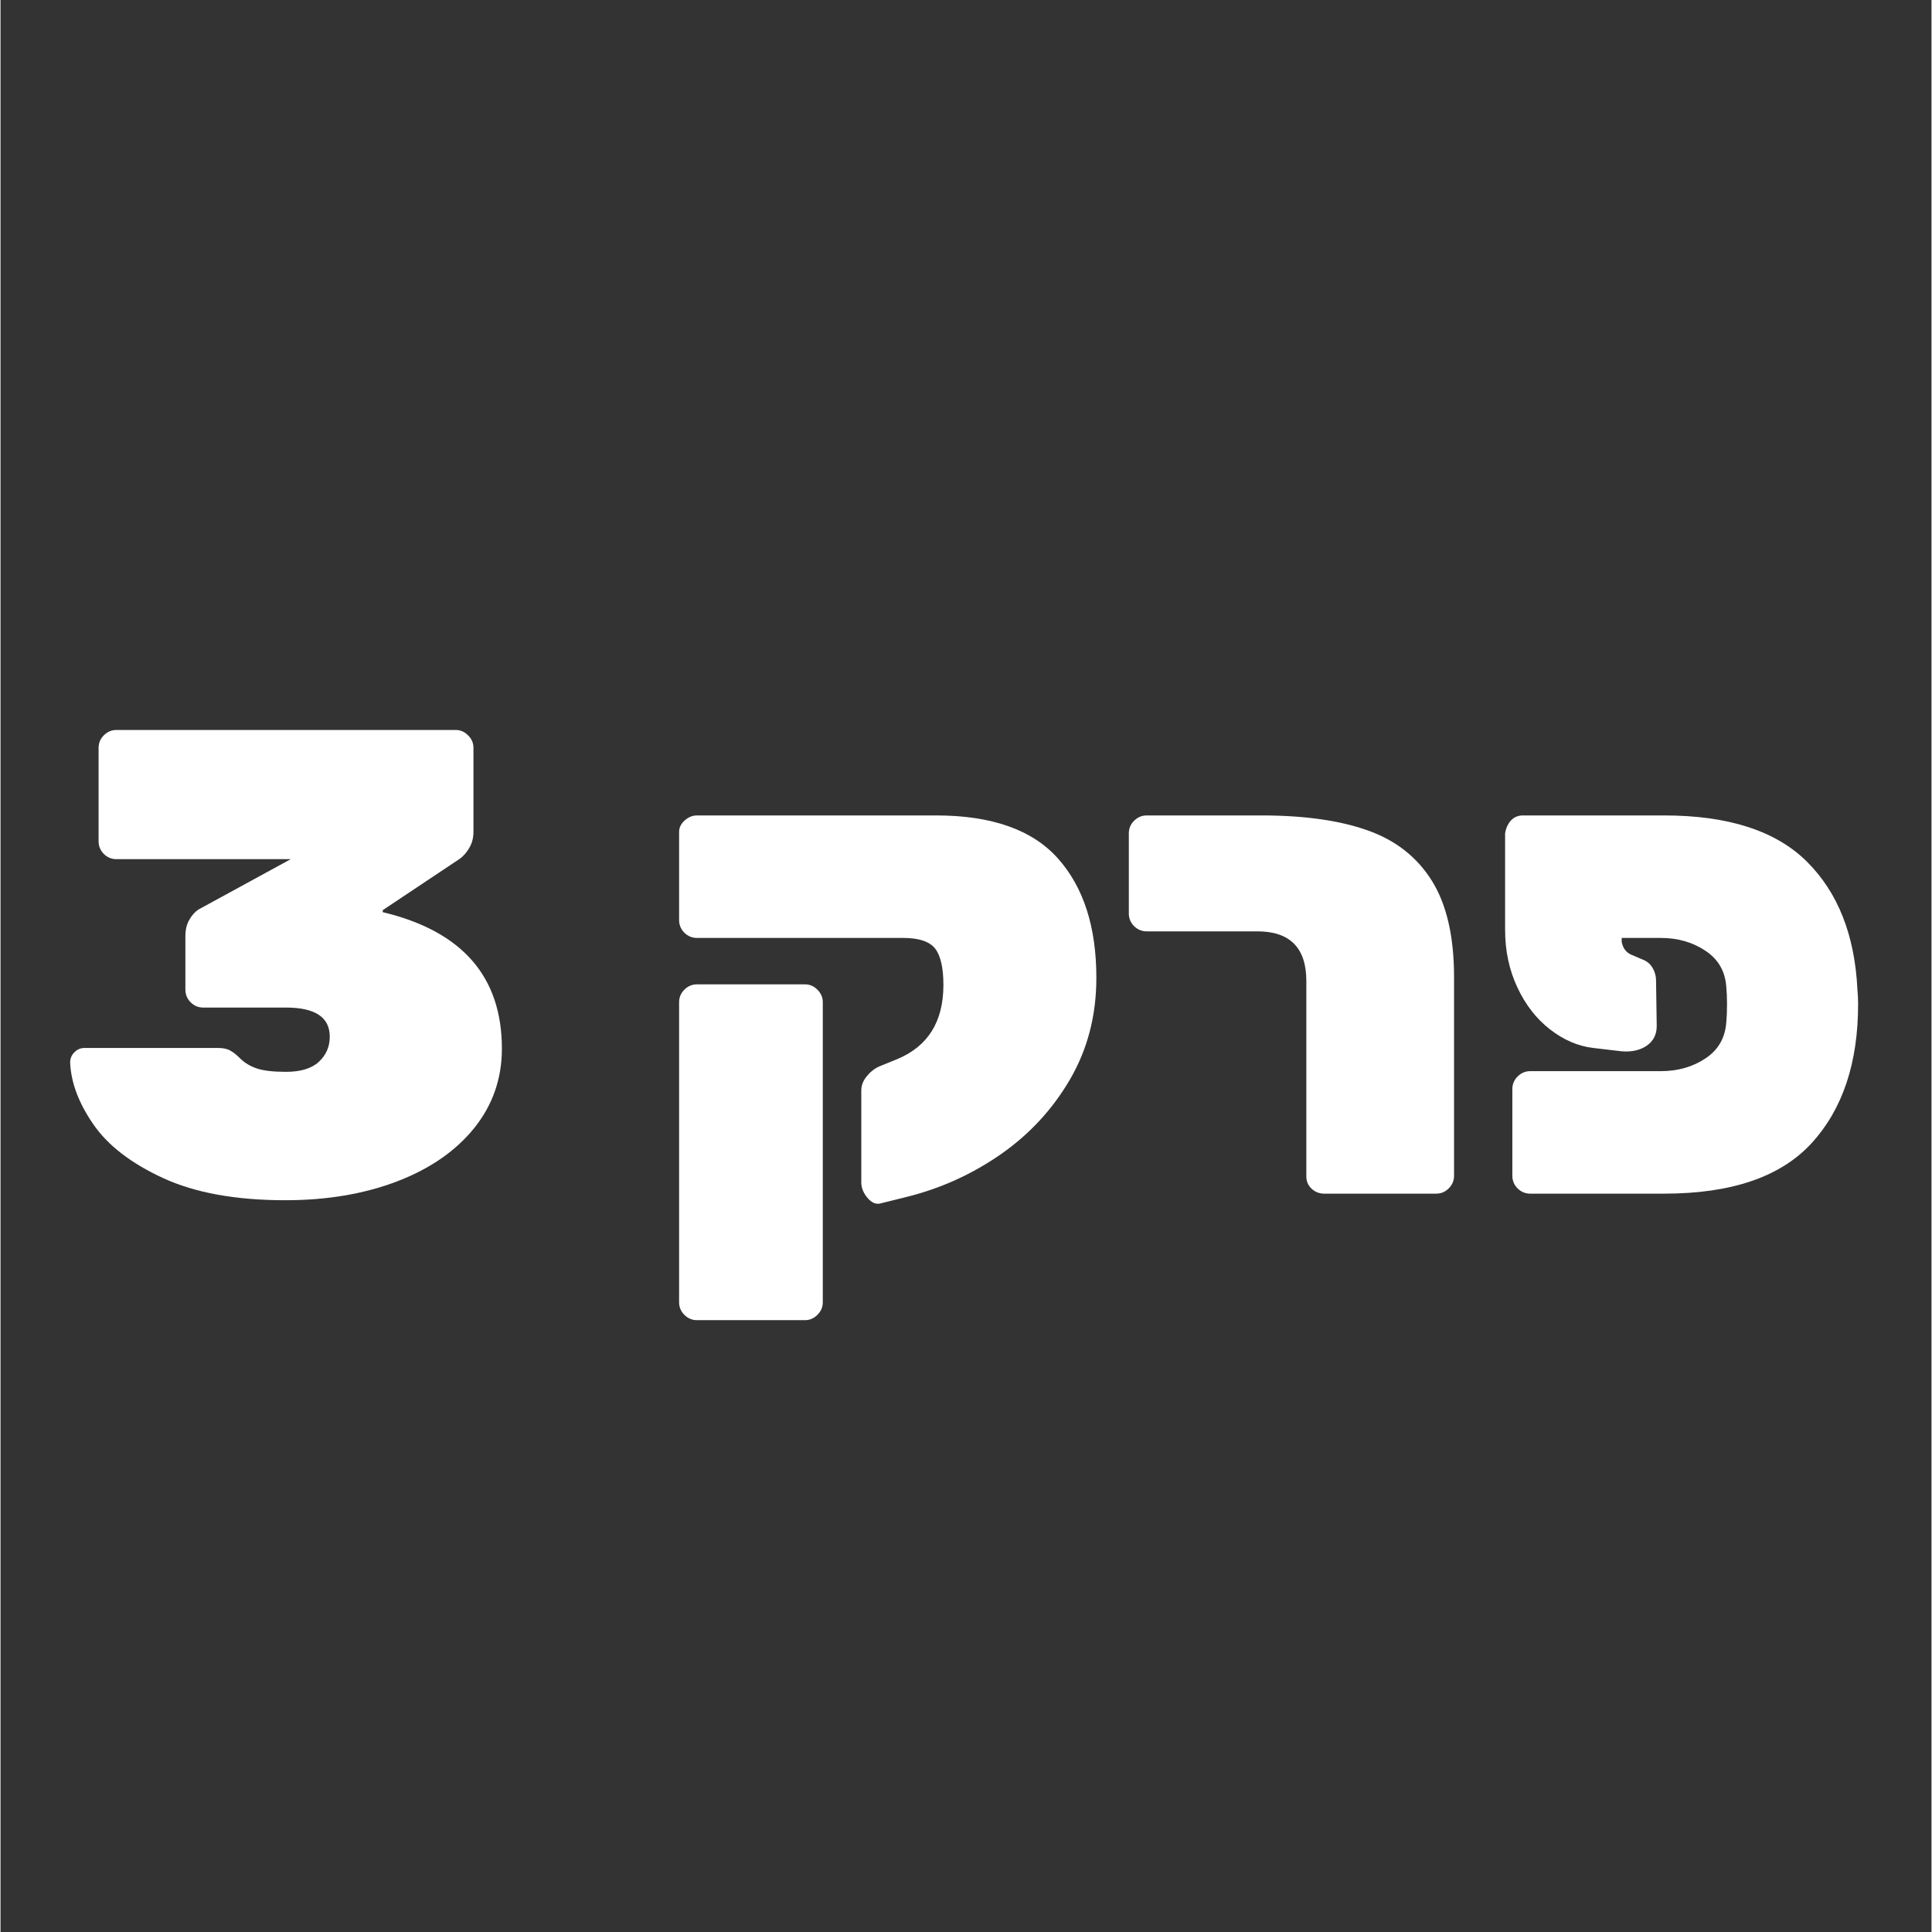 <svg xmlns="http://www.w3.org/2000/svg" xmlns:xlink="http://www.w3.org/1999/xlink" width="300" viewBox="0 0 224.88 225" height="300" preserveAspectRatio="xMidYMid meet"><rect x="0" y="0" width="224.88" height="225" fill="#333333" stroke="none"/><defs><g></g></defs><g fill="#ffffff" fill-opacity="1"><g transform="translate(6.328, 139.012)"><g><path d="M 26.844 0.766 C 21.082 0.766 16.336 -0.094 12.609 -1.812 C 8.879 -3.531 6.164 -5.625 4.469 -8.094 C 2.77 -10.562 1.875 -12.957 1.781 -15.281 C 1.781 -15.738 1.945 -16.133 2.281 -16.469 C 2.613 -16.801 3.008 -16.969 3.469 -16.969 L 18.984 -16.969 C 19.598 -16.969 20.082 -16.863 20.438 -16.656 C 20.801 -16.457 21.188 -16.148 21.594 -15.734 C 22.113 -15.223 22.758 -14.836 23.531 -14.578 C 24.301 -14.316 25.43 -14.188 26.922 -14.188 C 28.617 -14.188 29.891 -14.57 30.734 -15.344 C 31.586 -16.125 32.016 -17.102 32.016 -18.281 C 32.016 -20.539 30.316 -21.672 26.922 -21.672 L 17.281 -21.672 C 16.719 -21.672 16.227 -21.875 15.812 -22.281 C 15.406 -22.695 15.203 -23.191 15.203 -23.766 L 15.203 -30 C 15.203 -30.727 15.352 -31.359 15.656 -31.891 C 15.969 -32.43 16.328 -32.832 16.734 -33.094 L 27.469 -38.953 L 7.172 -38.953 C 6.609 -38.953 6.117 -39.156 5.703 -39.562 C 5.297 -39.977 5.094 -40.469 5.094 -41.031 L 5.094 -51.922 C 5.094 -52.484 5.297 -52.969 5.703 -53.375 C 6.117 -53.789 6.609 -54 7.172 -54 L 46.672 -54 C 47.234 -54 47.719 -53.789 48.125 -53.375 C 48.539 -52.969 48.75 -52.484 48.75 -51.922 L 48.75 -42.125 C 48.75 -41.445 48.594 -40.836 48.281 -40.297 C 47.977 -39.766 47.617 -39.344 47.203 -39.031 L 38.188 -33.016 L 38.188 -32.781 C 47.438 -30.57 52.062 -25.273 52.062 -16.891 C 52.062 -13.391 50.984 -10.301 48.828 -7.625 C 46.672 -4.957 43.676 -2.891 39.844 -1.422 C 36.008 0.035 31.676 0.766 26.844 0.766 Z M 26.844 0.766 "></path></g></g></g><g fill="#ffffff" fill-opacity="1"><g transform="translate(61.055, 139.012)"><g></g></g></g><g fill="#ffffff" fill-opacity="1"><g transform="translate(75.403, 139.012)"><g><path d="M 27 1.156 C 26.488 1.258 26 1.023 25.531 0.453 C 25.07 -0.109 24.844 -0.695 24.844 -1.312 L 24.844 -12.031 C 24.844 -12.594 25.047 -13.129 25.453 -13.641 C 25.867 -14.16 26.359 -14.551 26.922 -14.812 L 29 -15.656 C 32.602 -17.145 34.406 -20.023 34.406 -24.297 C 34.406 -26.305 34.082 -27.723 33.438 -28.547 C 32.789 -29.367 31.547 -29.781 29.703 -29.781 L 5.703 -29.781 C 5.141 -29.781 4.648 -29.984 4.234 -30.391 C 3.828 -30.805 3.625 -31.297 3.625 -31.859 L 3.625 -42.125 C 3.625 -42.633 3.844 -43.082 4.281 -43.469 C 4.719 -43.852 5.191 -44.047 5.703 -44.047 L 33.562 -44.047 C 40.039 -44.047 44.77 -42.375 47.75 -39.031 C 50.727 -35.688 52.219 -31.055 52.219 -25.141 C 52.219 -20.773 51.203 -16.844 49.172 -13.344 C 47.141 -9.844 44.441 -6.922 41.078 -4.578 C 37.711 -2.242 34.047 -0.586 30.078 0.391 Z M 5.703 14.734 C 5.141 14.734 4.648 14.523 4.234 14.109 C 3.828 13.703 3.625 13.219 3.625 12.656 L 3.625 -22.297 C 3.625 -22.859 3.828 -23.344 4.234 -23.75 C 4.648 -24.164 5.141 -24.375 5.703 -24.375 L 18.281 -24.375 C 18.844 -24.375 19.328 -24.164 19.734 -23.75 C 20.148 -23.344 20.359 -22.859 20.359 -22.297 L 20.359 12.656 C 20.359 13.219 20.148 13.703 19.734 14.109 C 19.328 14.523 18.844 14.734 18.281 14.734 Z M 5.703 14.734 "></path></g></g></g><g fill="#ffffff" fill-opacity="1"><g transform="translate(129.091, 139.012)"><g><path d="M 25.078 0 C 24.504 0 24.008 -0.191 23.594 -0.578 C 23.188 -0.961 22.984 -1.438 22.984 -2 L 22.984 -24.766 C 22.984 -28.617 21.082 -30.547 17.281 -30.547 L 4.391 -30.547 C 3.828 -30.547 3.336 -30.75 2.922 -31.156 C 2.516 -31.57 2.312 -32.062 2.312 -32.625 L 2.312 -41.969 C 2.312 -42.531 2.516 -43.016 2.922 -43.422 C 3.336 -43.836 3.828 -44.047 4.391 -44.047 L 17.75 -44.047 C 22.727 -44.047 26.848 -43.469 30.109 -42.312 C 33.379 -41.156 35.875 -39.203 37.594 -36.453 C 39.32 -33.703 40.188 -29.957 40.188 -25.219 L 40.188 -2.078 C 40.188 -1.516 39.977 -1.023 39.562 -0.609 C 39.156 -0.203 38.672 0 38.109 0 Z M 25.078 0 "></path></g></g></g><g fill="#ffffff" fill-opacity="1"><g transform="translate(172.443, 139.012)"><g><path d="M 16.359 -29.312 C 16.504 -28.594 16.863 -28.102 17.438 -27.844 L 19.047 -27.156 C 19.461 -26.945 19.785 -26.625 20.016 -26.188 C 20.242 -25.75 20.359 -25.301 20.359 -24.844 L 20.438 -19.516 C 20.438 -18.535 20.051 -17.773 19.281 -17.234 C 18.508 -16.703 17.535 -16.484 16.359 -16.578 L 13.031 -16.969 C 11.281 -17.176 9.609 -17.895 8.016 -19.125 C 6.422 -20.363 5.148 -22 4.203 -24.031 C 3.254 -26.062 2.781 -28.285 2.781 -30.703 L 2.781 -41.969 C 2.883 -42.582 3.113 -43.082 3.469 -43.469 C 3.832 -43.852 4.297 -44.047 4.859 -44.047 L 21.297 -44.047 C 28.797 -44.047 34.348 -42.242 37.953 -38.641 C 41.555 -35.047 43.508 -30.086 43.812 -23.766 C 43.863 -23.242 43.891 -22.676 43.891 -22.062 C 43.891 -15.219 42.086 -9.828 38.484 -5.891 C 34.891 -1.961 29.16 0 21.297 0 L 5.703 0 C 5.141 0 4.648 -0.203 4.234 -0.609 C 3.828 -1.023 3.625 -1.516 3.625 -2.078 L 3.625 -12.188 C 3.625 -12.75 3.828 -13.234 4.234 -13.641 C 4.648 -14.055 5.141 -14.266 5.703 -14.266 L 20.906 -14.266 C 22.906 -14.266 24.648 -14.766 26.141 -15.766 C 27.641 -16.773 28.441 -18.207 28.547 -20.062 C 28.598 -20.57 28.625 -21.238 28.625 -22.062 C 28.625 -22.832 28.598 -23.473 28.547 -23.984 C 28.441 -25.836 27.641 -27.266 26.141 -28.266 C 24.648 -29.273 22.906 -29.781 20.906 -29.781 L 16.359 -29.781 Z M 16.359 -29.312 "></path></g></g></g></svg>